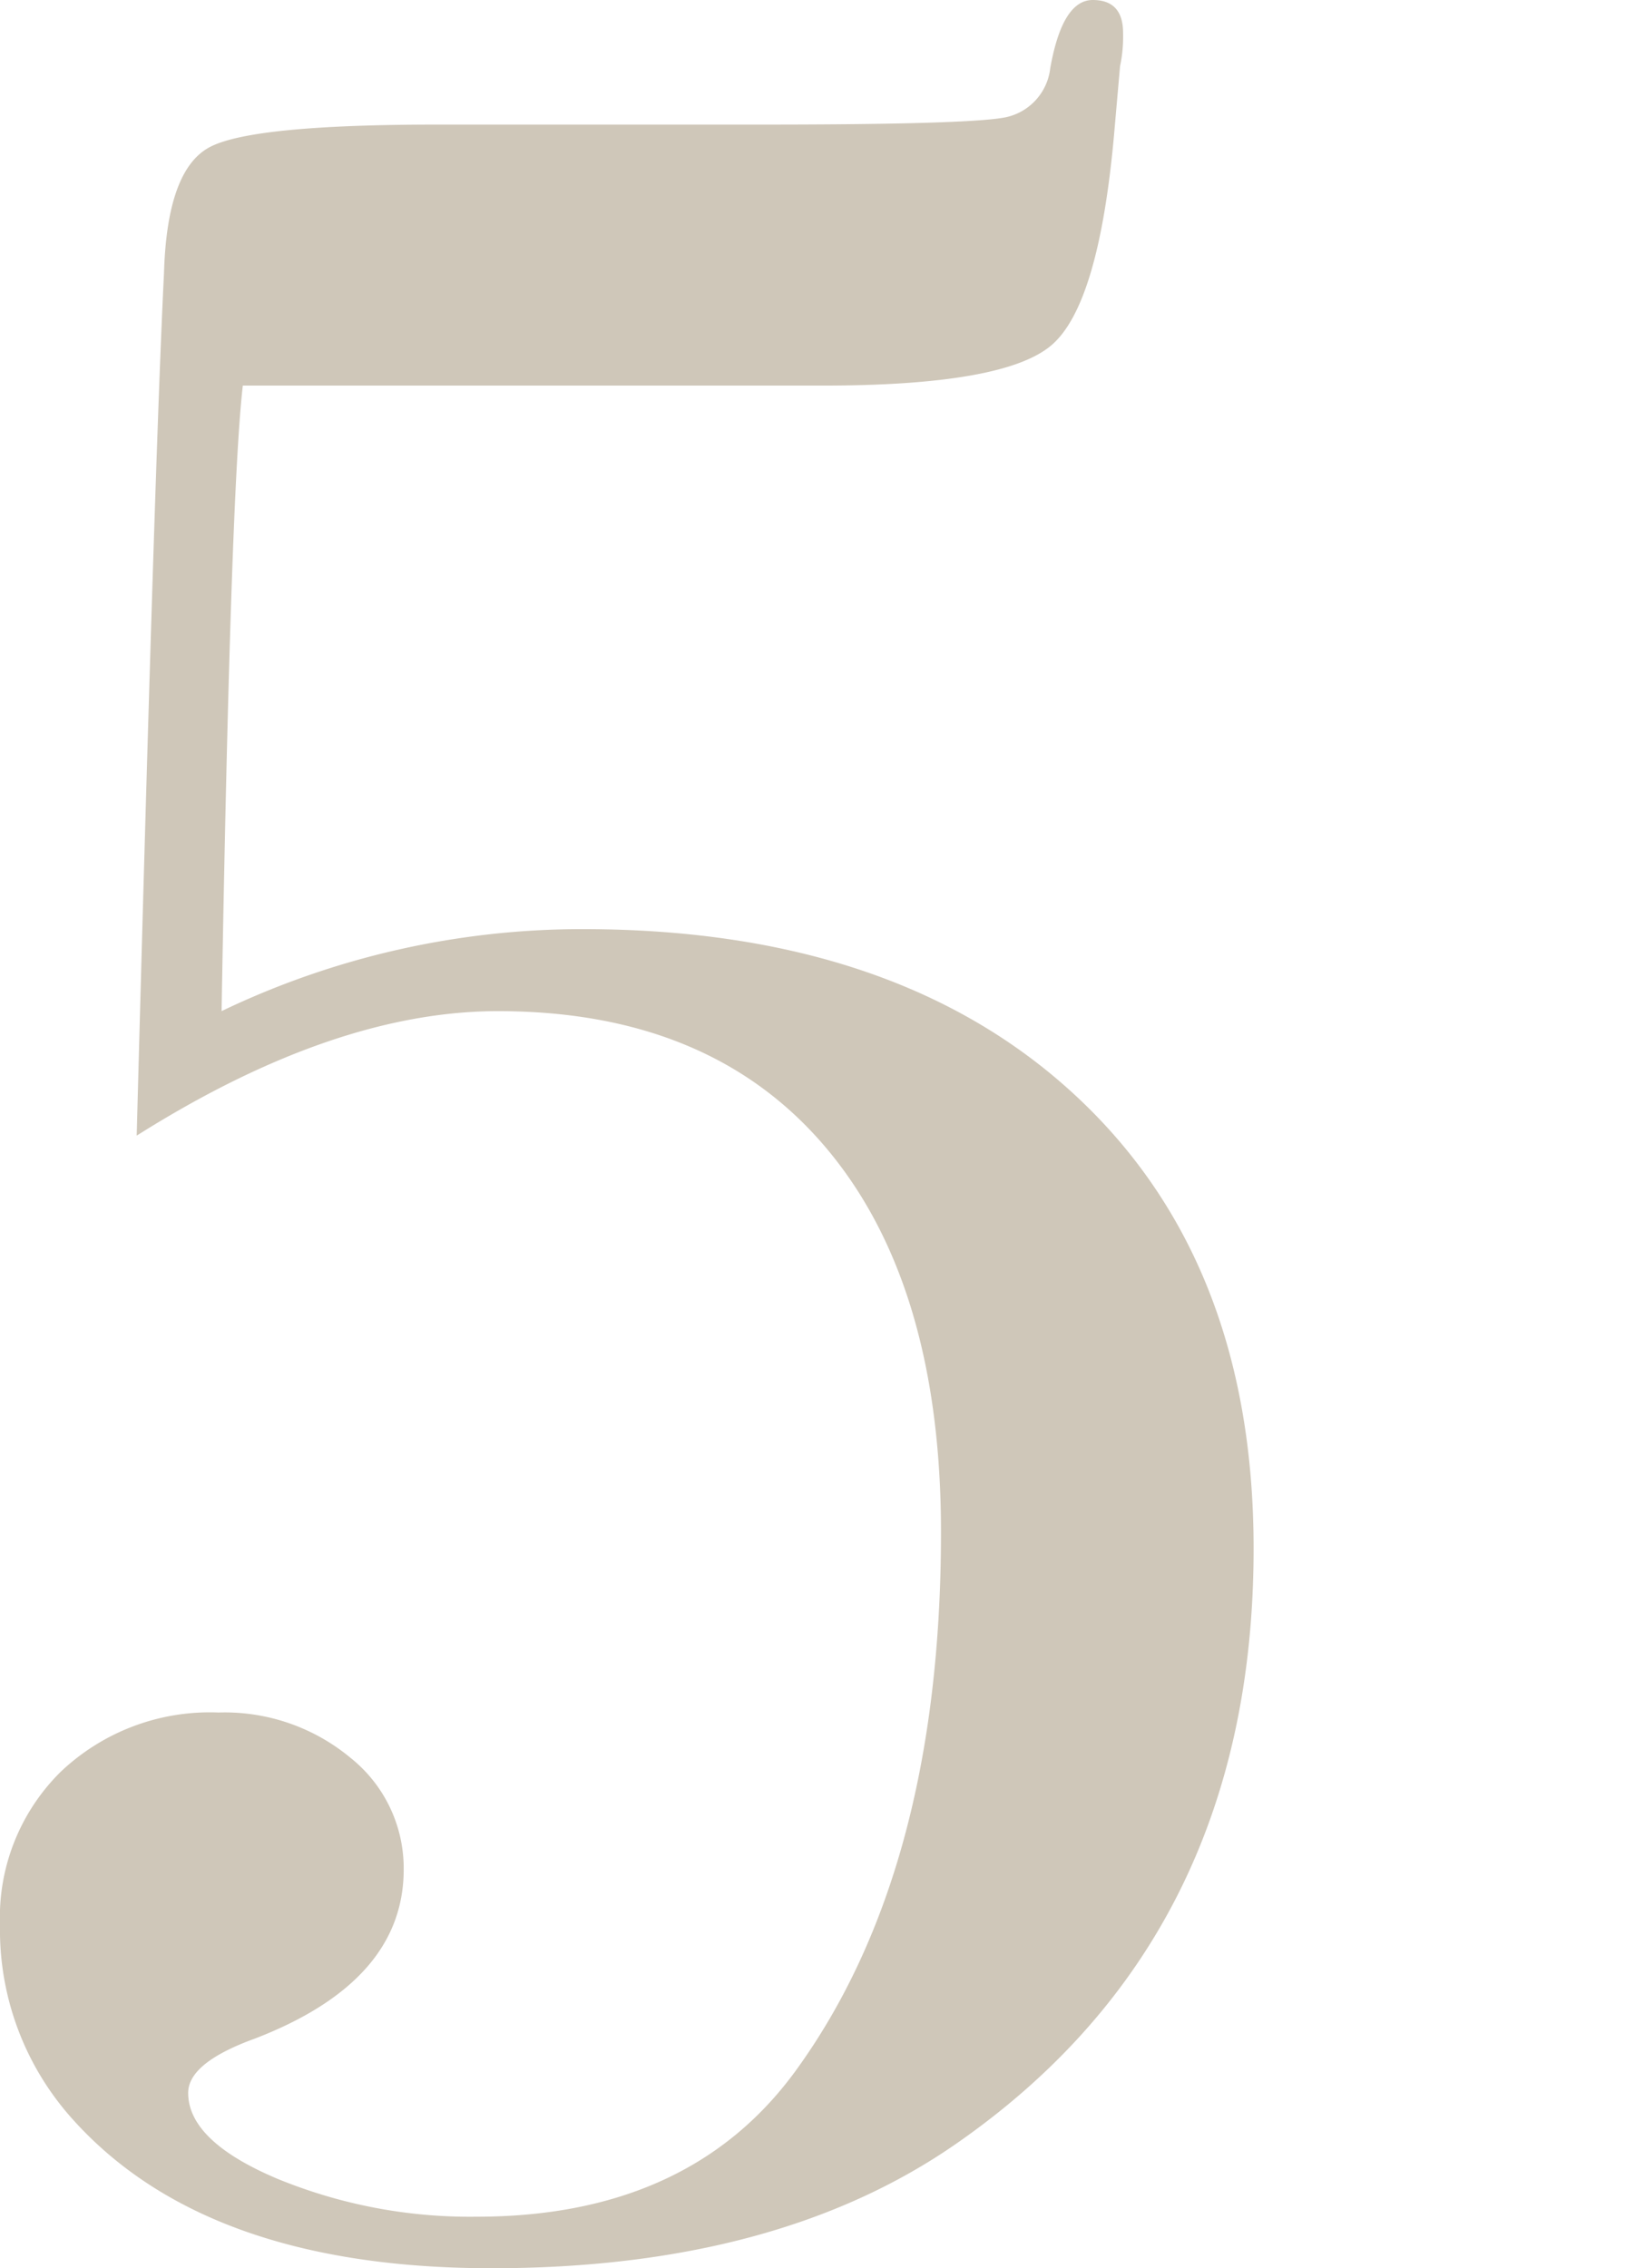 <svg xmlns="http://www.w3.org/2000/svg" xmlns:xlink="http://www.w3.org/1999/xlink" width="86" height="120" viewBox="0 0 86 120">
  <defs>
    <clipPath id="clip-path">
      <rect id="長方形_842" data-name="長方形 842" width="66.345" height="120" fill="none"/>
    </clipPath>
  </defs>
  <g id="グループ_1116" data-name="グループ 1116" transform="translate(-80 -648)">
    <rect id="長方形_955" data-name="長方形 955" width="86" height="120" transform="translate(80 648)" fill="none"/>
    <g id="グループ_458" data-name="グループ 458" transform="translate(80 648)" clip-path="url(#clip-path)">
      <path id="パス_1652" data-name="パス 1652" d="M66.345,81.928q0,20.565-15.743,31.486Q41.122,120,26.024,120T3.855,112.129A14.963,14.963,0,0,1,0,101.847a10.825,10.825,0,0,1,3.213-8.112A11.456,11.456,0,0,1,11.566,90.6,10.409,10.409,0,0,1,18.554,93a7.472,7.472,0,0,1,2.811,5.906q0,5.911-7.872,8.943-3.535,1.28-3.534,2.874,0,2.556,4.739,4.551a26.849,26.849,0,0,0,10.522,2q11.242,0,16.867-7.691Q49.8,99,49.8,81.054q0-13.136-6.1-20.349T26.35,53.494q-8.674,0-19.116,6.586Q8.2,23.935,8.679,14.458,8.833,9,11.084,7.791t12.209-1.2H40.321q11.085,0,12.932-.392a3,3,0,0,0,2.329-2.588Q56.222,0,57.831,0t1.606,1.752a7.581,7.581,0,0,1-.161,1.755l-.321,3.665Q58.15,16.1,55.662,18.25T43.534,20.4H12.851q-.645,5.489-1.124,33.092a44.133,44.133,0,0,1,19.116-4.337q16.543,0,26.024,8.755t9.478,24.016" fill="#cfc7b9"/>
    </g>
  </g>
</svg>
